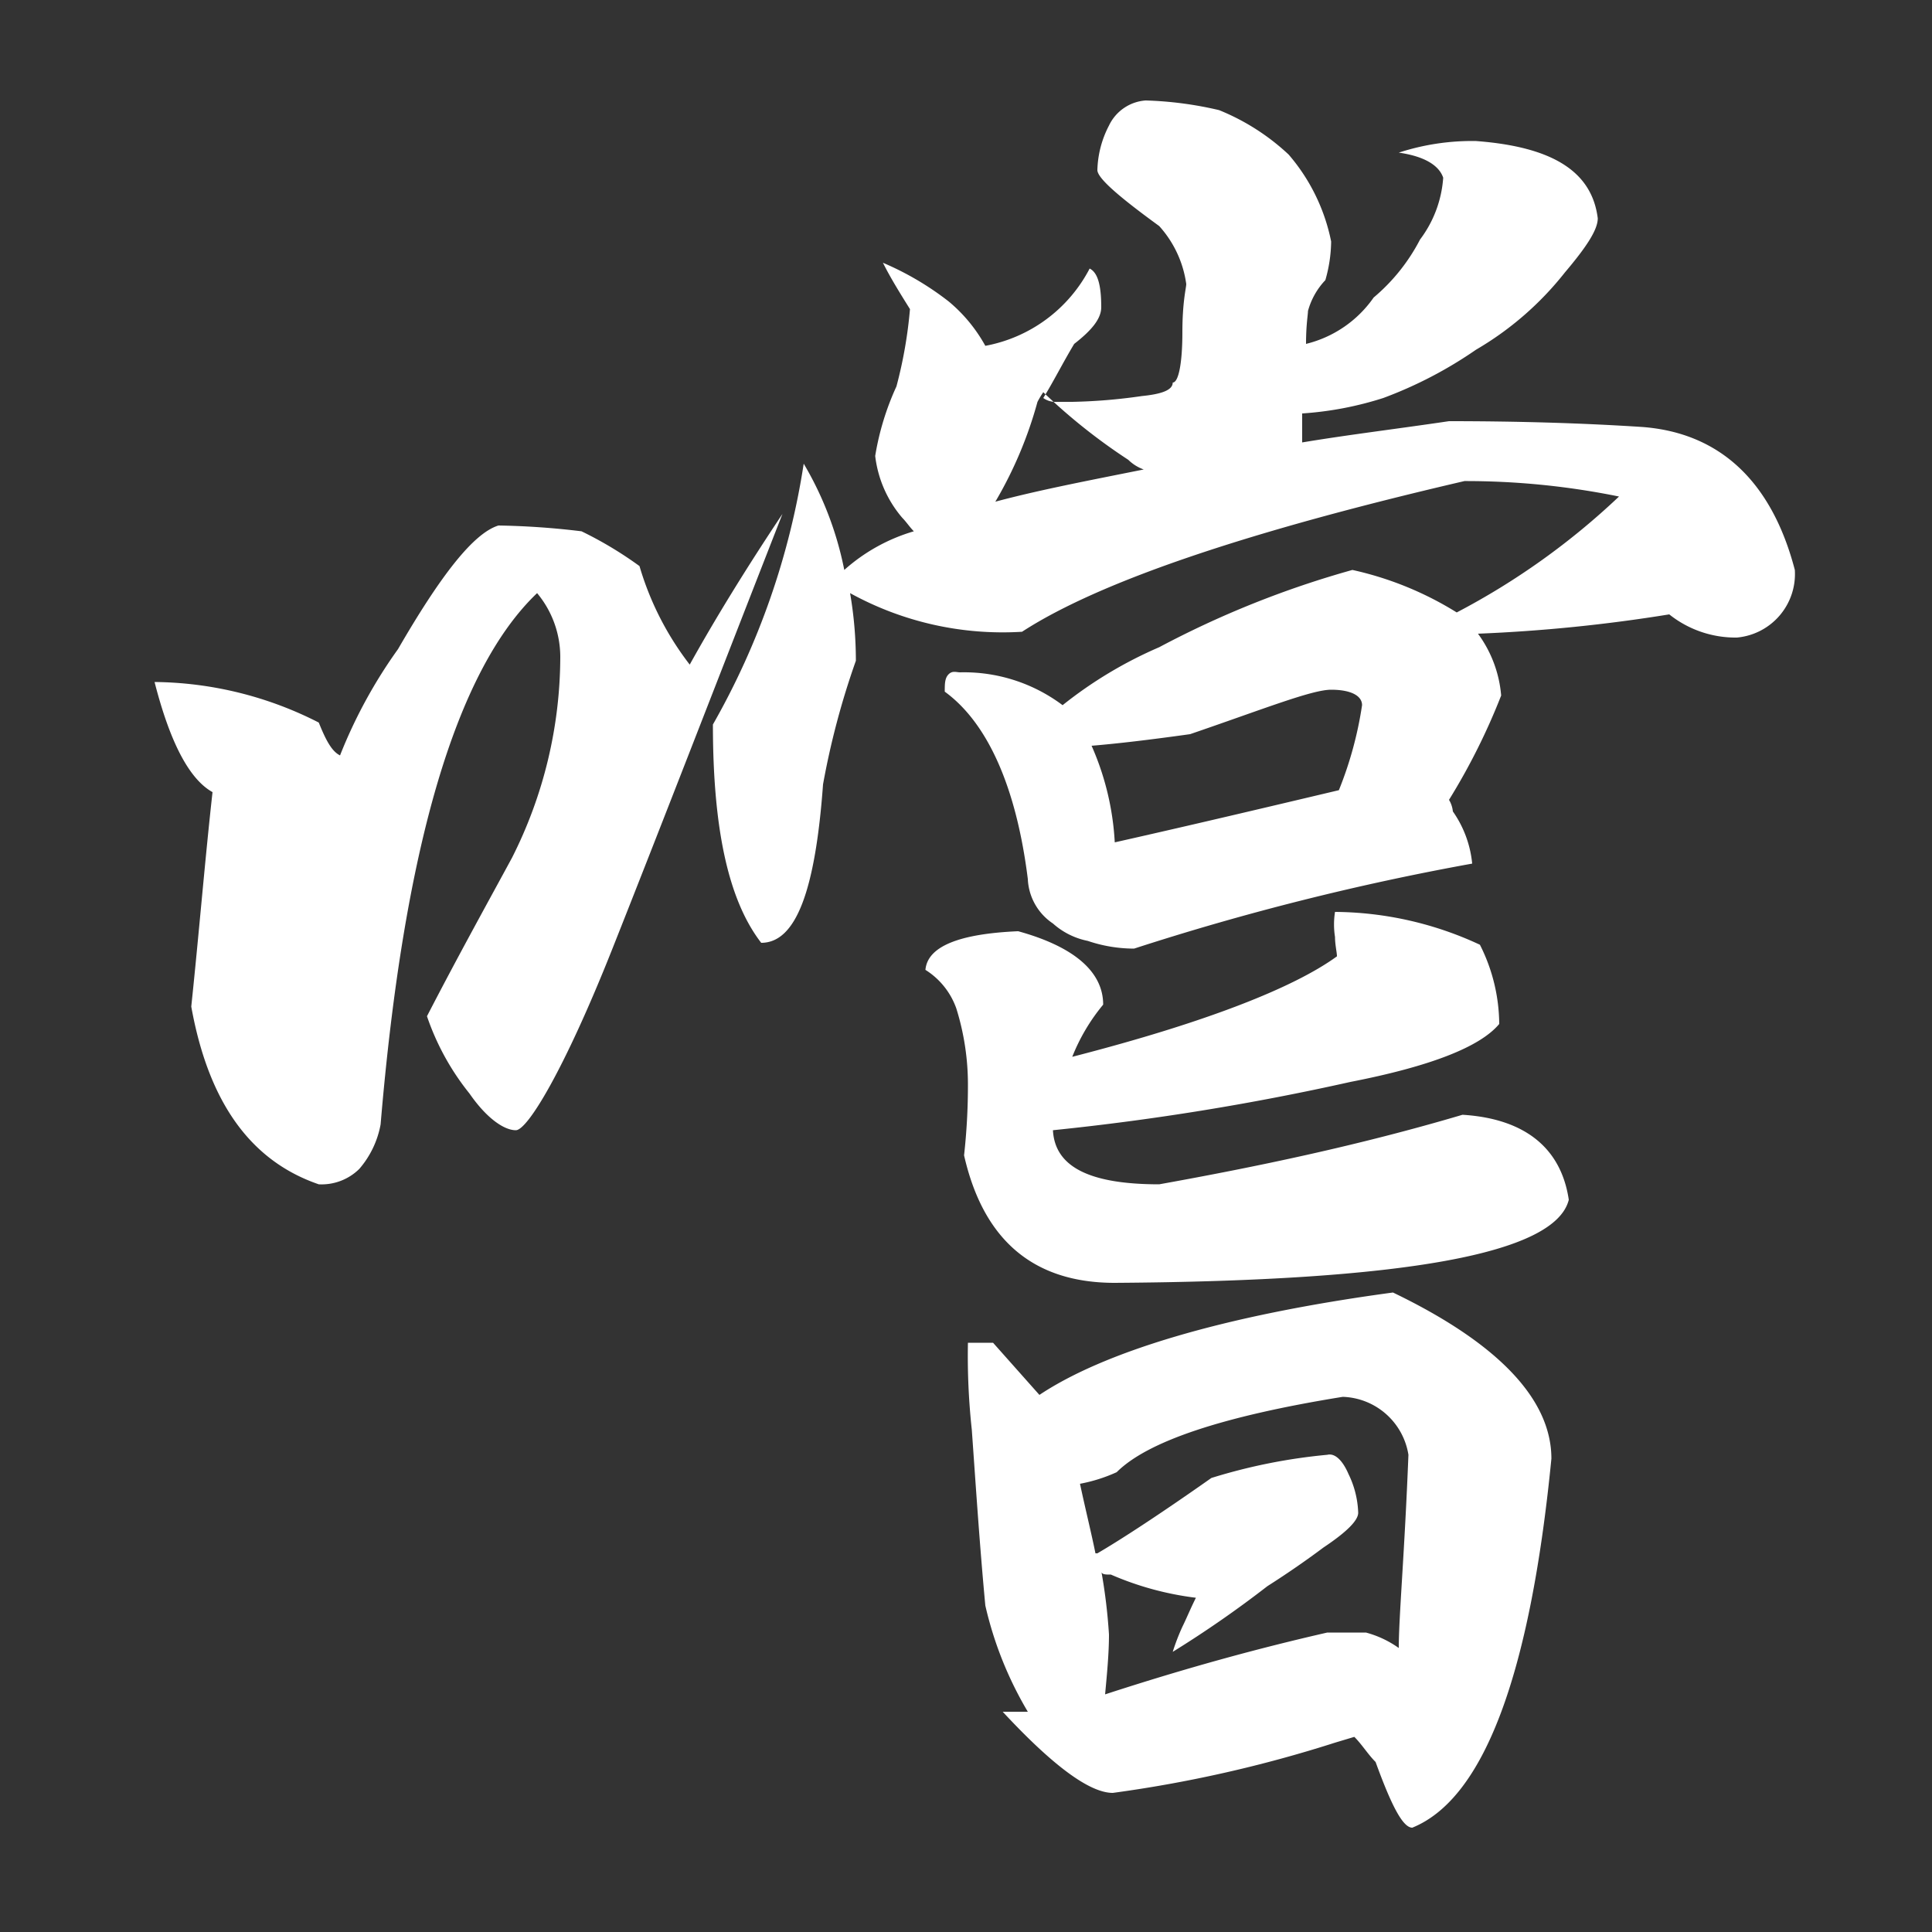 <svg id="圖層_1" data-name="圖層 1" xmlns="http://www.w3.org/2000/svg" viewBox="0 0 50 50"><rect x="0" y="0" width="50" height="50" fill="#333333" stroke="none"/><defs><style>.cls-1{fill:#fff;}</style></defs><title>title</title><path class="cls-1" d="M8.25,18.7c.2.5.35.75.55.85a12.76,12.76,0,0,1,1.5-2.75c1.1-1.9,1.95-3,2.6-3.2a20.23,20.23,0,0,1,2.15.15,9.88,9.88,0,0,1,1.5.9,7.71,7.71,0,0,0,1.3,2.55q1-1.8,2.4-3.9c-1.7,4.35-3.15,8.1-4.4,11.25s-2.2,4.7-2.5,4.7-.75-.3-1.2-.95a6.55,6.55,0,0,1-1.1-2c.8-1.55,1.55-2.9,2.2-4.1A11.56,11.56,0,0,0,14.5,17a2.58,2.58,0,0,0-.6-1.65c-2.1,2-3.45,6.6-4.05,13.75a2.43,2.43,0,0,1-.55,1.15,1.39,1.39,0,0,1-1.05.4c-1.75-.6-2.85-2.1-3.3-4.6.2-1.9.35-3.75.55-5.55Q4.6,20,4,17.65A9.52,9.52,0,0,1,8.25,18.7Zm19.25-.45a10.93,10.93,0,0,1,2.5-1.5,24.85,24.85,0,0,1,5-2,8.62,8.62,0,0,1,2.7,1.1,18.71,18.71,0,0,0,4.2-3,19.84,19.84,0,0,0-4-.4c-5.6,1.3-9.45,2.6-11.45,3.9a8.18,8.18,0,0,1-4.45-1,10.34,10.34,0,0,1,.15,1.75,20.48,20.48,0,0,0-.85,3.2c-.2,2.75-.7,4.1-1.6,4.1-.85-1.1-1.25-2.95-1.25-5.65A19.63,19.63,0,0,0,20.8,12a8.72,8.72,0,0,1,1.05,2.75,4.68,4.68,0,0,1,1.8-1c-.1-.1-.2-.25-.3-.35a3,3,0,0,1-.7-1.6,7,7,0,0,1,.55-1.8A11.6,11.6,0,0,0,23.55,8c-.25-.4-.5-.8-.7-1.2a7.62,7.62,0,0,1,1.7,1,4,4,0,0,1,.95,1.15,3.83,3.83,0,0,0,2.7-2c.2.1.3.4.3,1,0,.3-.25.6-.7.95-.3.5-.55,1-.8,1.4a.54.54,0,0,0,.35.1h.4a14.33,14.33,0,0,0,1.8-.15c.5-.05.8-.15.8-.35.15,0,.25-.5.25-1.3s.1-1.15.1-1.25a2.81,2.81,0,0,0-.7-1.5c-1.1-.8-1.6-1.25-1.6-1.45a2.63,2.63,0,0,1,.3-1.15,1.14,1.14,0,0,1,.95-.65,9.46,9.46,0,0,1,1.9.25A5.83,5.83,0,0,1,33.35,4a4.93,4.93,0,0,1,1.1,2.25,3.73,3.73,0,0,1-.15,1,1.87,1.87,0,0,0-.45.8c0,.1-.05.35-.05.85a3,3,0,0,0,1.75-1.2,4.9,4.9,0,0,0,1.2-1.5,3,3,0,0,0,.6-1.6c-.1-.3-.45-.55-1.15-.65a6.12,6.12,0,0,1,2-.3c2,.15,3,.8,3.15,2,0,.3-.3.75-.85,1.4A8.17,8.17,0,0,1,38.2,9.05a10.86,10.86,0,0,1-2.4,1.25,8.74,8.74,0,0,1-2.1.4v.75c1.2-.2,2.45-.35,3.8-.55q2.7,0,5,.15c2,.15,3.35,1.4,3.95,3.7a1.65,1.65,0,0,1-1.5,1.75,2.75,2.75,0,0,1-1.75-.6,41.18,41.18,0,0,1-4.95.5,3.14,3.14,0,0,1,.6,1.6,16.66,16.66,0,0,1-1.35,2.7.71.71,0,0,1,.1.3,2.82,2.82,0,0,1,.5,1.35,67,67,0,0,0-8.75,2.2,3.75,3.75,0,0,1-1.2-.2,1.91,1.91,0,0,1-.9-.45,1.46,1.46,0,0,1-.65-1.15c-.3-2.4-1.05-4.05-2.15-4.85,0-.2,0-.35.1-.45s.2-.05.3-.05A4.25,4.25,0,0,1,27.5,18.25ZM28.55,26a5,5,0,0,0-.8,1.35c3.5-.9,5.75-1.8,6.85-2.6,0-.1-.05-.3-.05-.5a2.08,2.08,0,0,1,0-.65,9,9,0,0,1,3.75.85,4.6,4.6,0,0,1,.5,2.05c-.5.6-1.8,1.1-3.85,1.5a65.89,65.89,0,0,1-7.7,1.25c.05.95.95,1.4,2.75,1.4,2.5-.45,5.15-1,7.85-1.8,1.6.1,2.55.85,2.75,2.2-.35,1.4-4.25,2.1-11.75,2.15q-3.15,0-3.9-3.3a16.31,16.31,0,0,0,.1-1.85,6.6,6.6,0,0,0-.3-1.95,1.94,1.94,0,0,0-.8-1q.08-.9,2.4-1C27.8,24.5,28.55,25.15,28.55,26Zm7.5,7.45c2.7,1.3,4.1,2.75,4.1,4.3-.55,5.6-1.75,8.8-3.6,9.55-.25,0-.55-.6-.95-1.7-.2-.2-.35-.45-.55-.65l-.5.15a33.63,33.63,0,0,1-5.75,1.3q-.9,0-2.85-2.1c.2,0,.45,0,.65,0a9.52,9.52,0,0,1-1.1-2.75c-.15-1.6-.25-3.15-.35-4.55a17.71,17.71,0,0,1-.1-2.25h.65l1.2,1.35C28.55,35,31.6,34.05,36.05,33.45ZM29.6,12.15a1.09,1.09,0,0,1-.4-.25A15.1,15.1,0,0,1,27,10.15a2.6,2.6,0,0,0-.15.25A10.6,10.6,0,0,1,25.75,13L25.7,13C26.8,12.7,28.1,12.45,29.6,12.15Zm5.3,26a2.45,2.45,0,0,1,.25,1q0,.3-.9.9c-.4.3-.9.65-1.45,1a28.28,28.28,0,0,1-2.45,1.7,5.61,5.61,0,0,1,.25-.65c.1-.2.2-.45.35-.75a7.94,7.94,0,0,1-2.2-.6c-.15,0-.25,0-.25-.1a14.3,14.3,0,0,1,.2,1.65c0,.5-.05,1-.1,1.55,2.15-.7,4-1.2,5.75-1.6h1a2.65,2.65,0,0,1,.85.4c0-.8.15-2.45.25-5a1.78,1.78,0,0,0-1.7-1.5q-4.65.75-5.85,1.95a4.12,4.12,0,0,1-.95.3c.15.7.3,1.3.4,1.8h.05c.6-.35,1.6-1,2.95-1.95a14.63,14.63,0,0,1,3-.6C34.55,37.6,34.75,37.8,34.9,38.15Zm.35-19.9c0-.25-.3-.4-.8-.4s-1.75.5-3.65,1.15q-1.57.22-2.55.3a7.12,7.12,0,0,1,.6,2.5c2-.45,3.9-.9,5.8-1.35A9.66,9.66,0,0,0,35.25,18.25Z"/></svg>